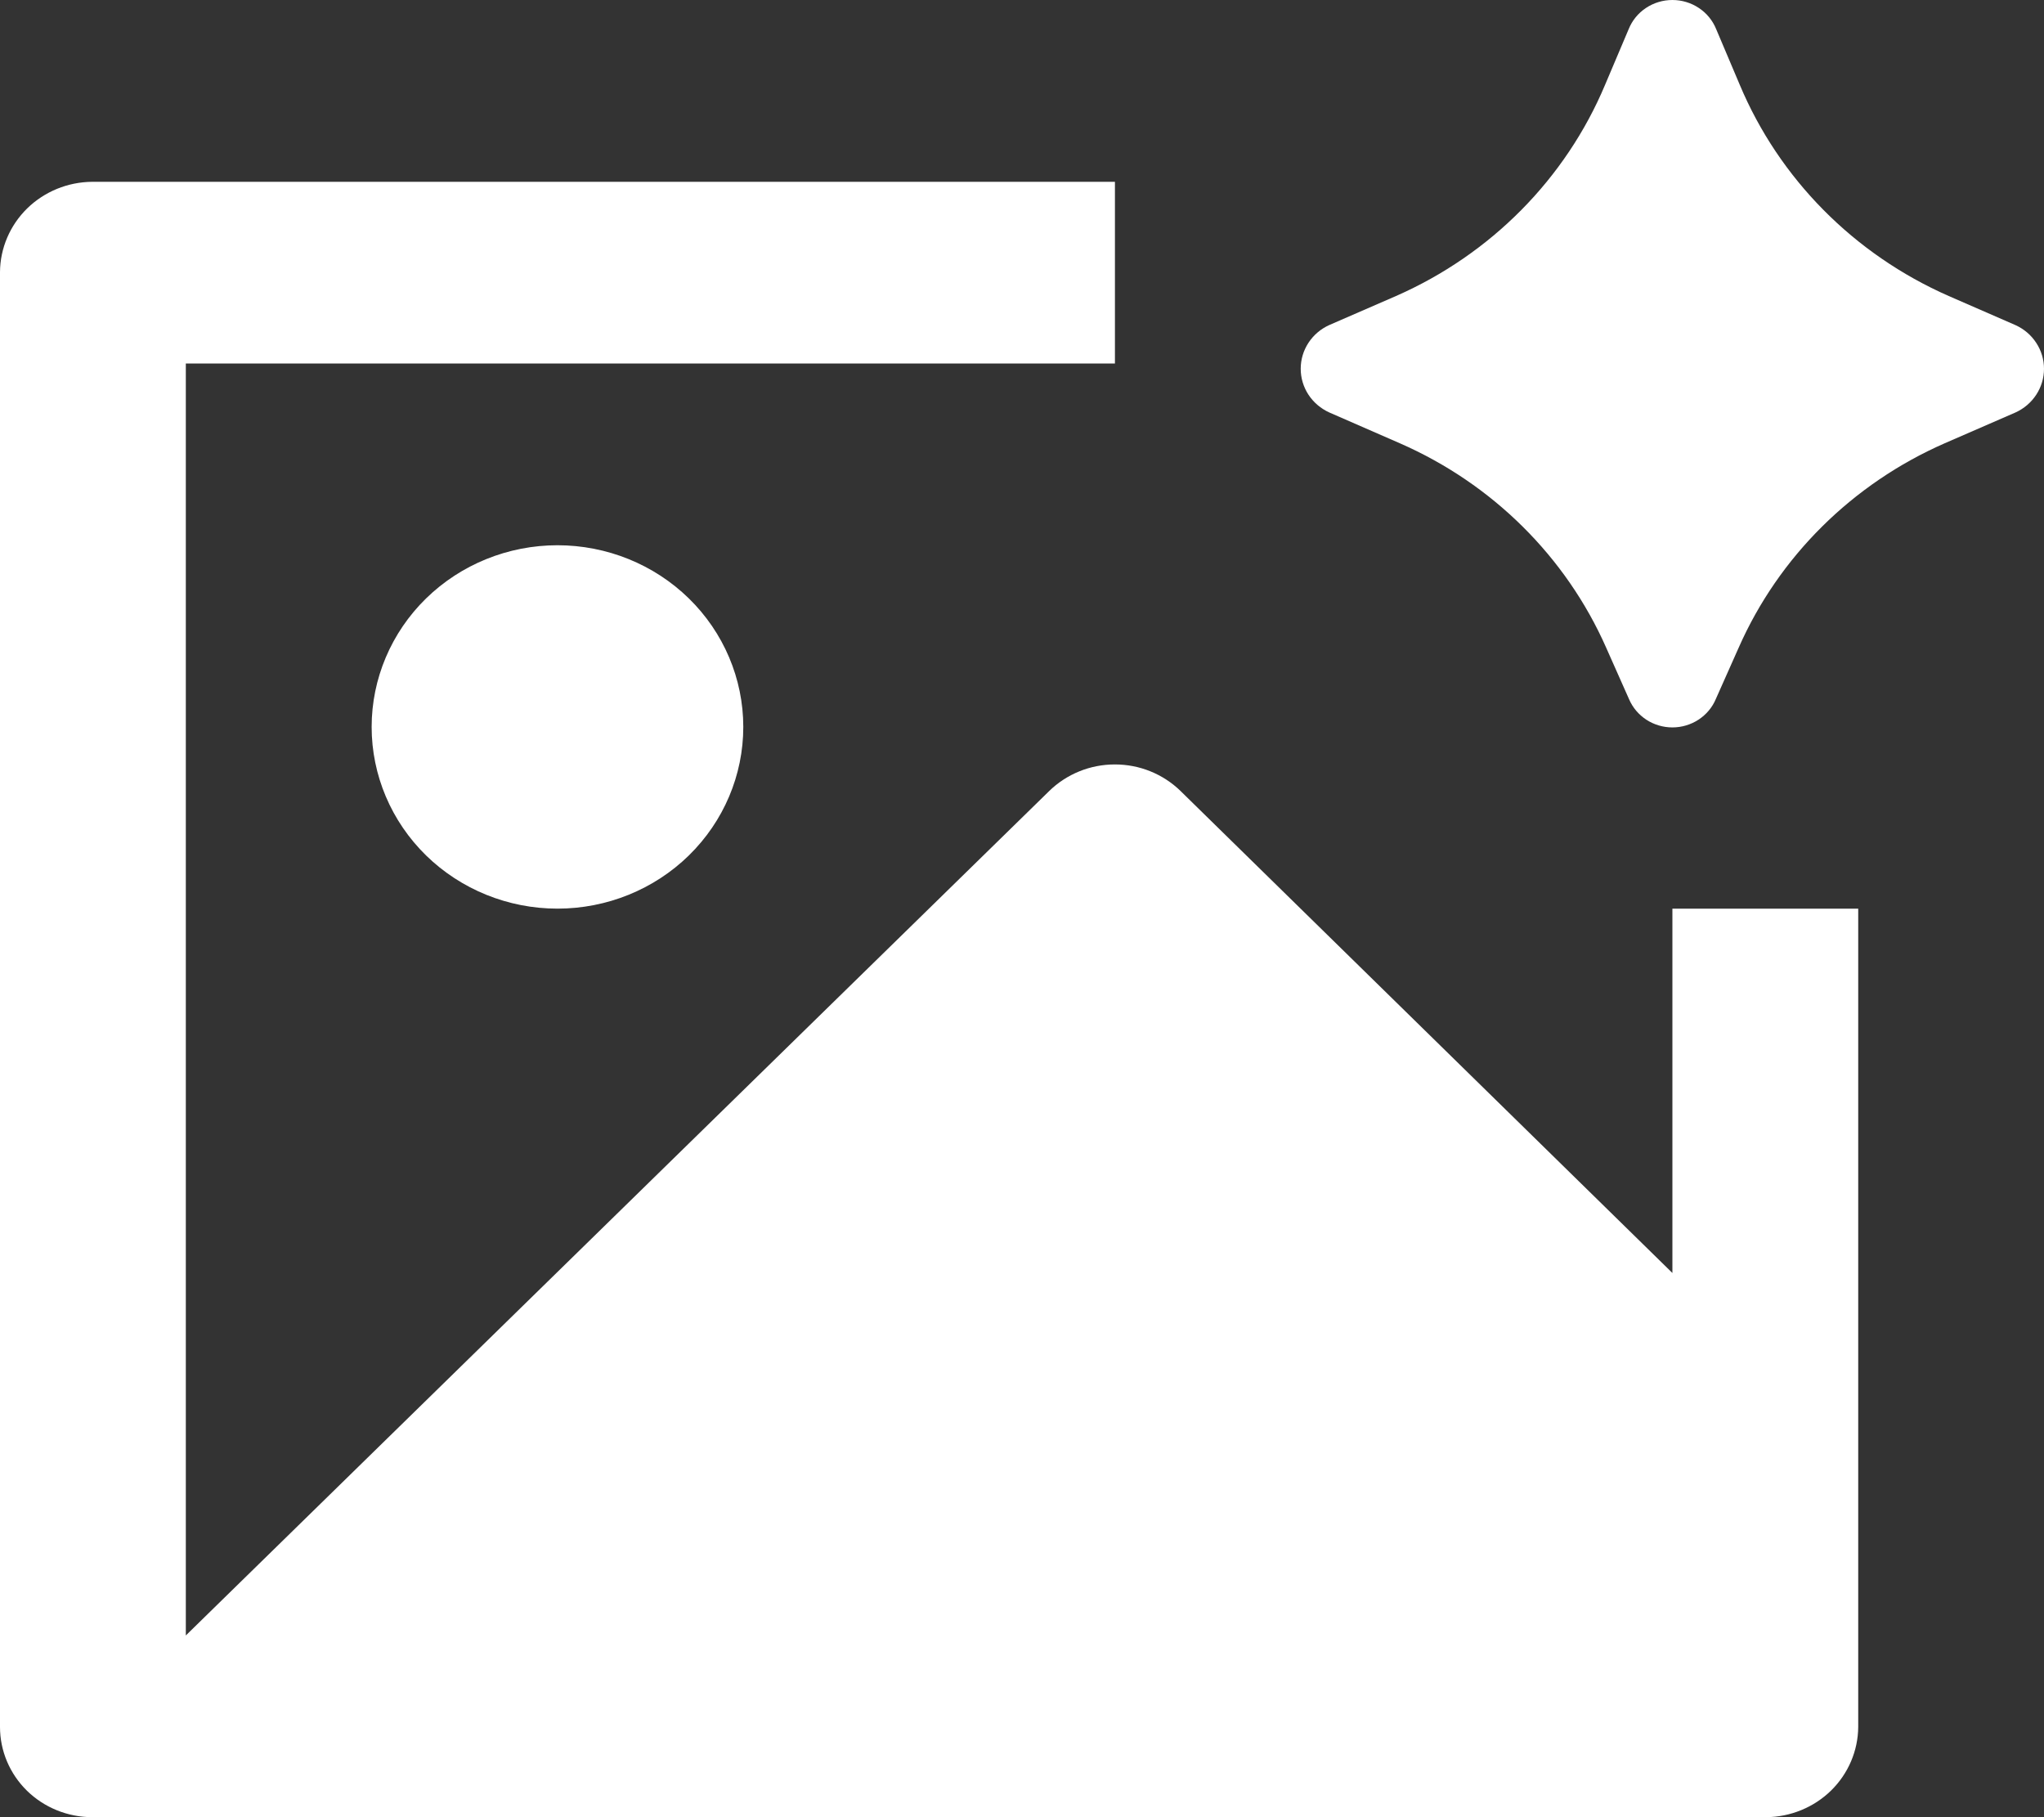 <svg width="45" height="40" viewBox="0 0 45 40" fill="none" xmlns="http://www.w3.org/2000/svg">
<rect x="0" y="0" width="45" height="40" fill="#333333" stroke="none"/>
<path d="M38.278 14.257L37.774 15.389C37.696 15.574 37.563 15.731 37.393 15.842C37.223 15.953 37.023 16.012 36.819 16.012C36.615 16.012 36.415 15.953 36.245 15.842C36.075 15.731 35.943 15.574 35.864 15.389L35.361 14.257C34.476 12.255 32.856 10.649 30.82 9.758L29.267 9.08C29.079 8.995 28.919 8.859 28.807 8.689C28.695 8.518 28.636 8.319 28.636 8.117C28.636 7.914 28.695 7.716 28.807 7.545C28.919 7.374 29.079 7.238 29.267 7.154L30.734 6.516C32.821 5.599 34.469 3.934 35.338 1.864L35.856 0.642C35.932 0.453 36.064 0.29 36.236 0.176C36.408 0.061 36.611 0 36.819 0C37.027 0 37.23 0.061 37.402 0.176C37.574 0.29 37.707 0.453 37.783 0.642L38.3 1.862C39.168 3.932 40.816 5.598 42.903 6.516L44.371 7.156C44.559 7.241 44.718 7.376 44.829 7.547C44.941 7.717 45 7.915 45 8.118C45 8.32 44.941 8.518 44.829 8.689C44.718 8.859 44.559 8.995 44.371 9.08L42.817 9.756C40.781 10.648 39.161 12.255 38.278 14.257ZM2.029 4.002H24.546V8.002H4.091V36L23.098 17.413C23.288 17.227 23.513 17.08 23.762 16.979C24.01 16.878 24.276 16.827 24.545 16.827C24.814 16.827 25.08 16.878 25.328 16.979C25.577 17.08 25.802 17.227 25.992 17.413L36.819 28.021V20.001H40.91V38.014C40.906 38.539 40.691 39.042 40.312 39.414C39.932 39.785 39.418 39.996 38.881 40H2.029C1.491 39.999 0.975 39.79 0.594 39.418C0.214 39.045 -2.72984e-07 38.541 0 38.014V5.988C0.004 5.463 0.219 4.96 0.598 4.588C0.978 4.217 1.492 4.006 2.029 4.002ZM12.273 20.001C11.188 20.001 10.148 19.58 9.38 18.83C8.613 18.079 8.182 17.062 8.182 16.001C8.182 14.941 8.613 13.923 9.38 13.173C10.148 12.423 11.188 12.002 12.273 12.002C13.358 12.002 14.399 12.423 15.166 13.173C15.933 13.923 16.364 14.941 16.364 16.001C16.364 17.062 15.933 18.079 15.166 18.83C14.399 19.58 13.358 20.001 12.273 20.001Z" fill="white"/>
</svg>
